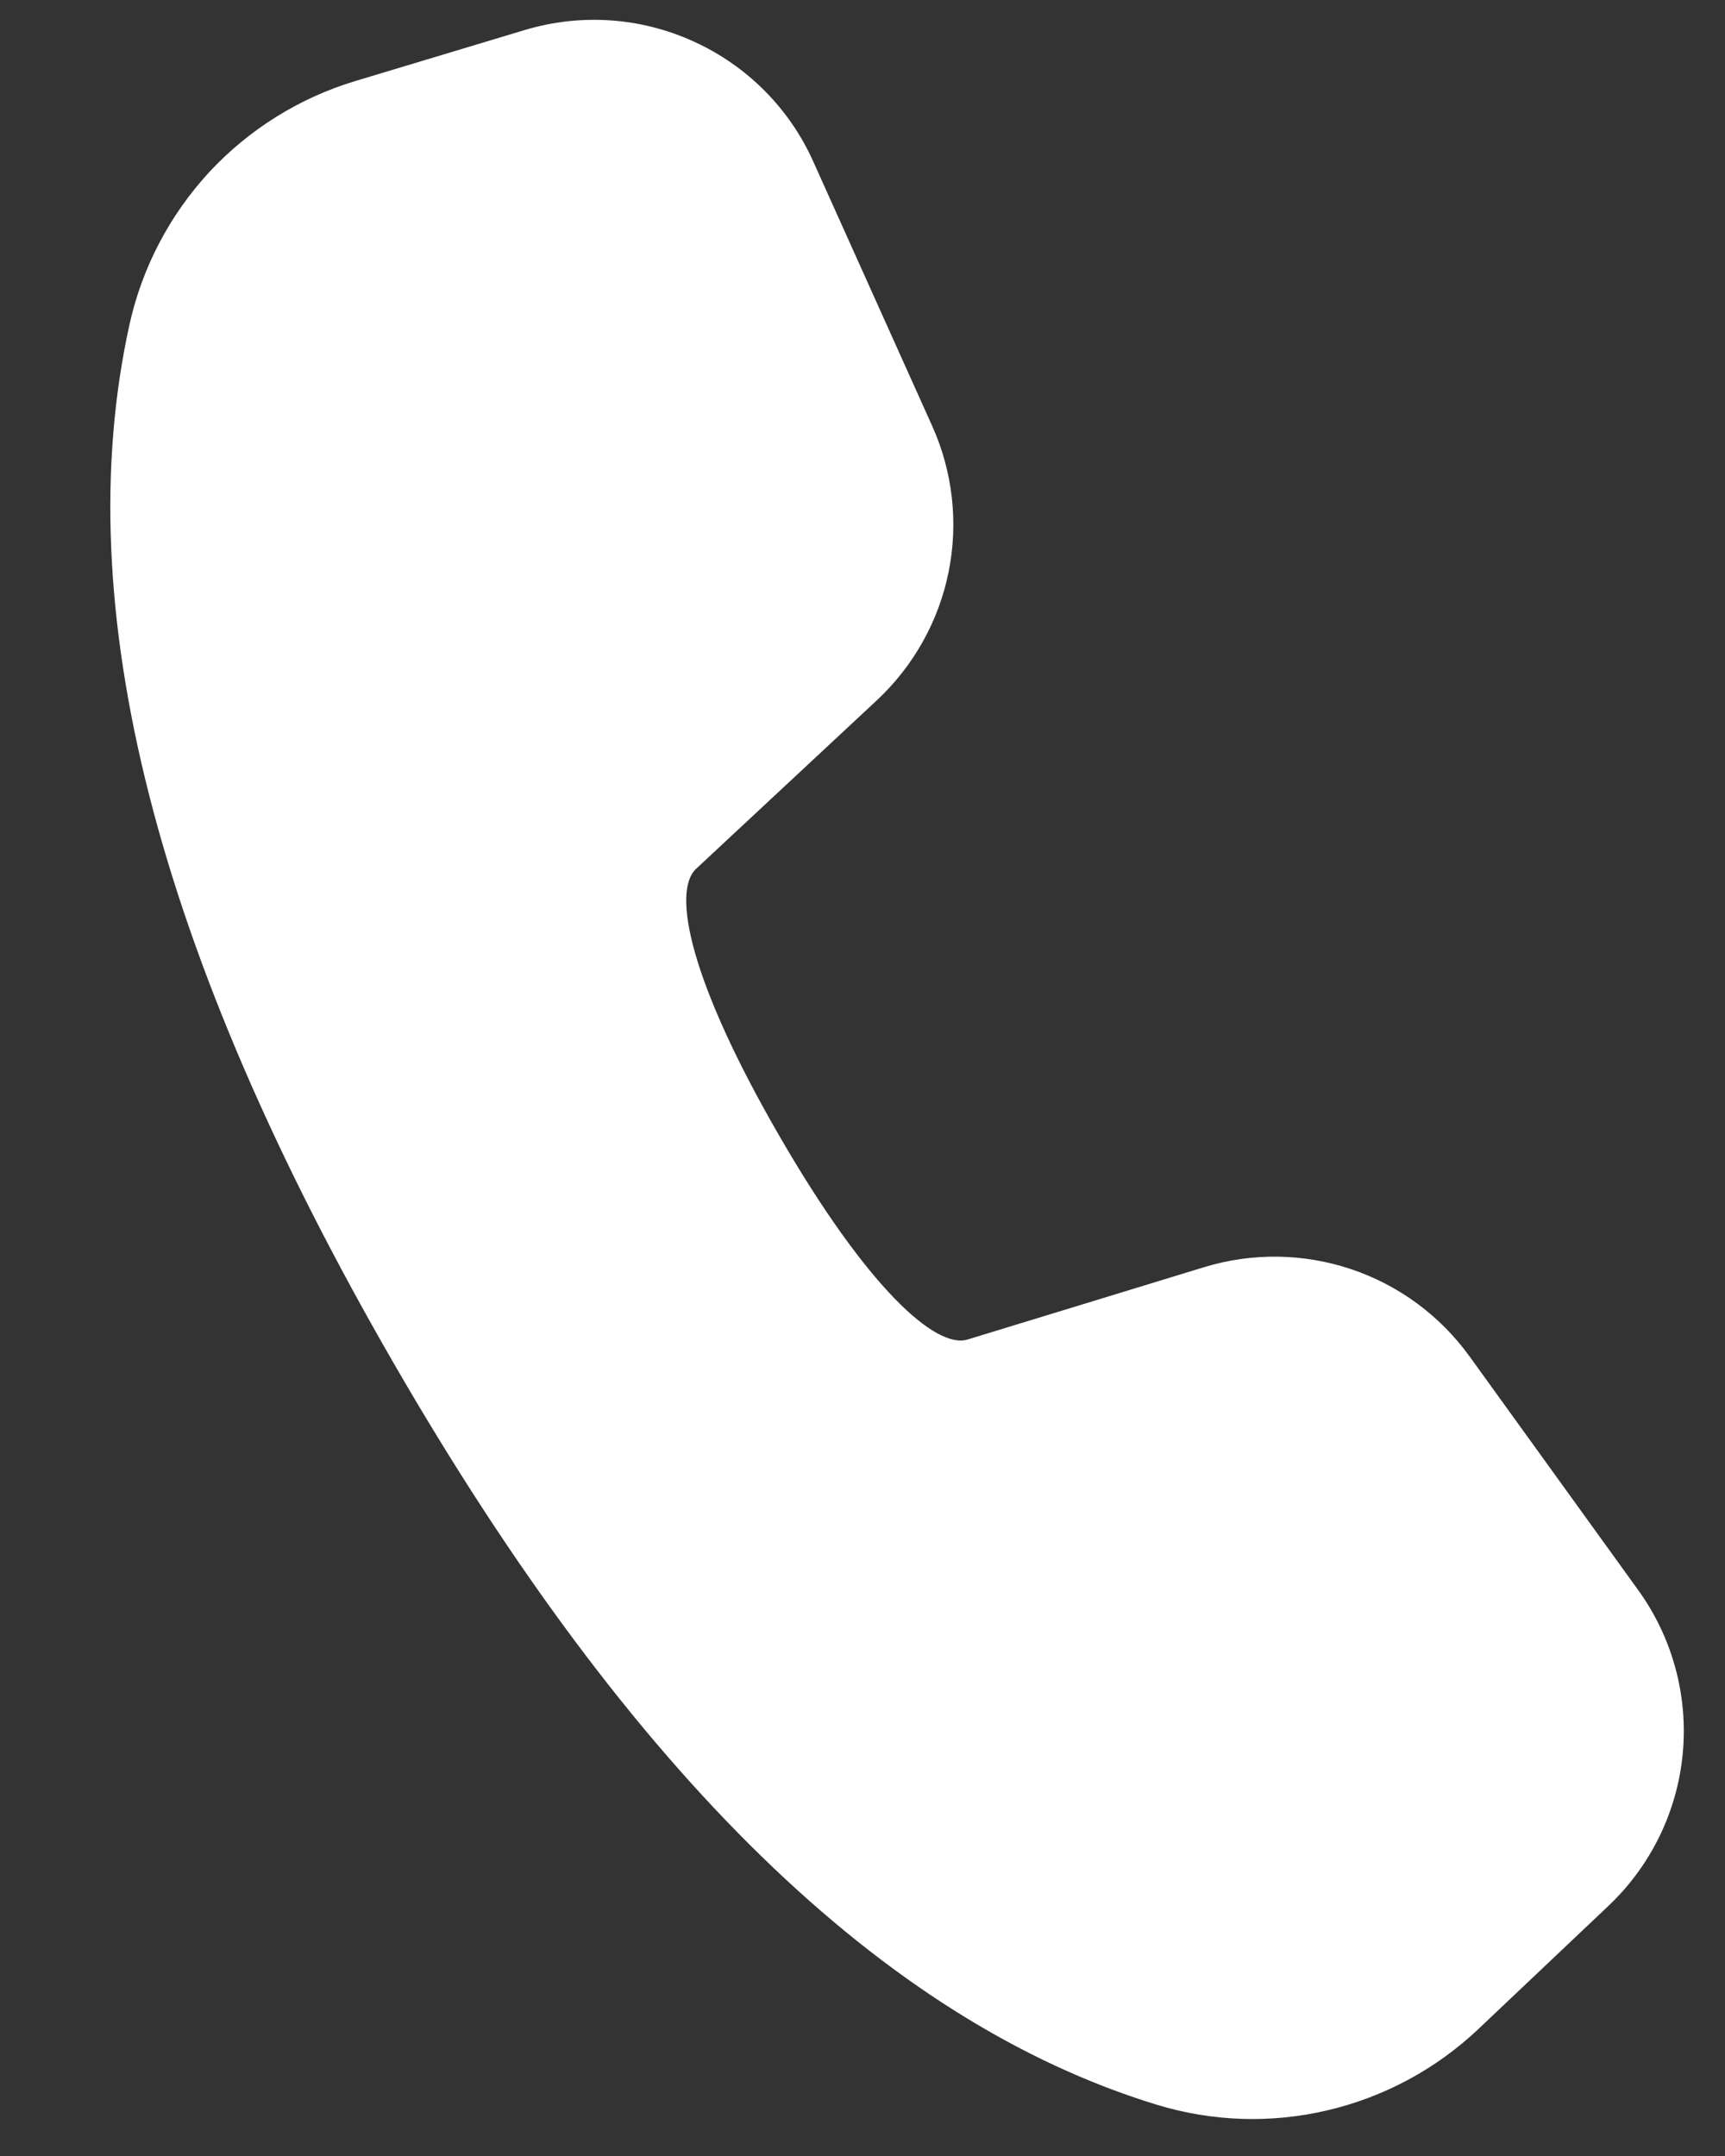 <svg width="12" height="15" viewBox="0 0 12 15" fill="none" xmlns="http://www.w3.org/2000/svg">
<rect x="0" y="0" width="12" height="15" fill="#333333" stroke="none"/>
<path d="M2.471 0.564L3.65 0.209C4.039 0.092 4.457 0.12 4.826 0.289C5.196 0.457 5.492 0.754 5.658 1.125L6.484 2.962C6.628 3.281 6.668 3.637 6.599 3.979C6.53 4.322 6.355 4.634 6.099 4.873L4.842 6.045C4.673 6.205 4.801 6.828 5.417 7.895C6.033 8.963 6.509 9.385 6.729 9.32L8.377 8.816C8.711 8.714 9.068 8.719 9.399 8.83C9.73 8.941 10.018 9.153 10.223 9.437L11.397 11.064C11.634 11.393 11.744 11.796 11.706 12.2C11.668 12.603 11.485 12.979 11.191 13.258L10.283 14.118C9.99 14.395 9.628 14.59 9.235 14.682C8.842 14.775 8.432 14.761 8.046 14.643C6.144 14.061 4.383 12.333 2.738 9.483C1.09 6.63 0.468 4.223 0.901 2.257C0.989 1.86 1.181 1.495 1.456 1.197C1.732 0.9 2.083 0.681 2.471 0.564Z" fill="white"/>
</svg>
